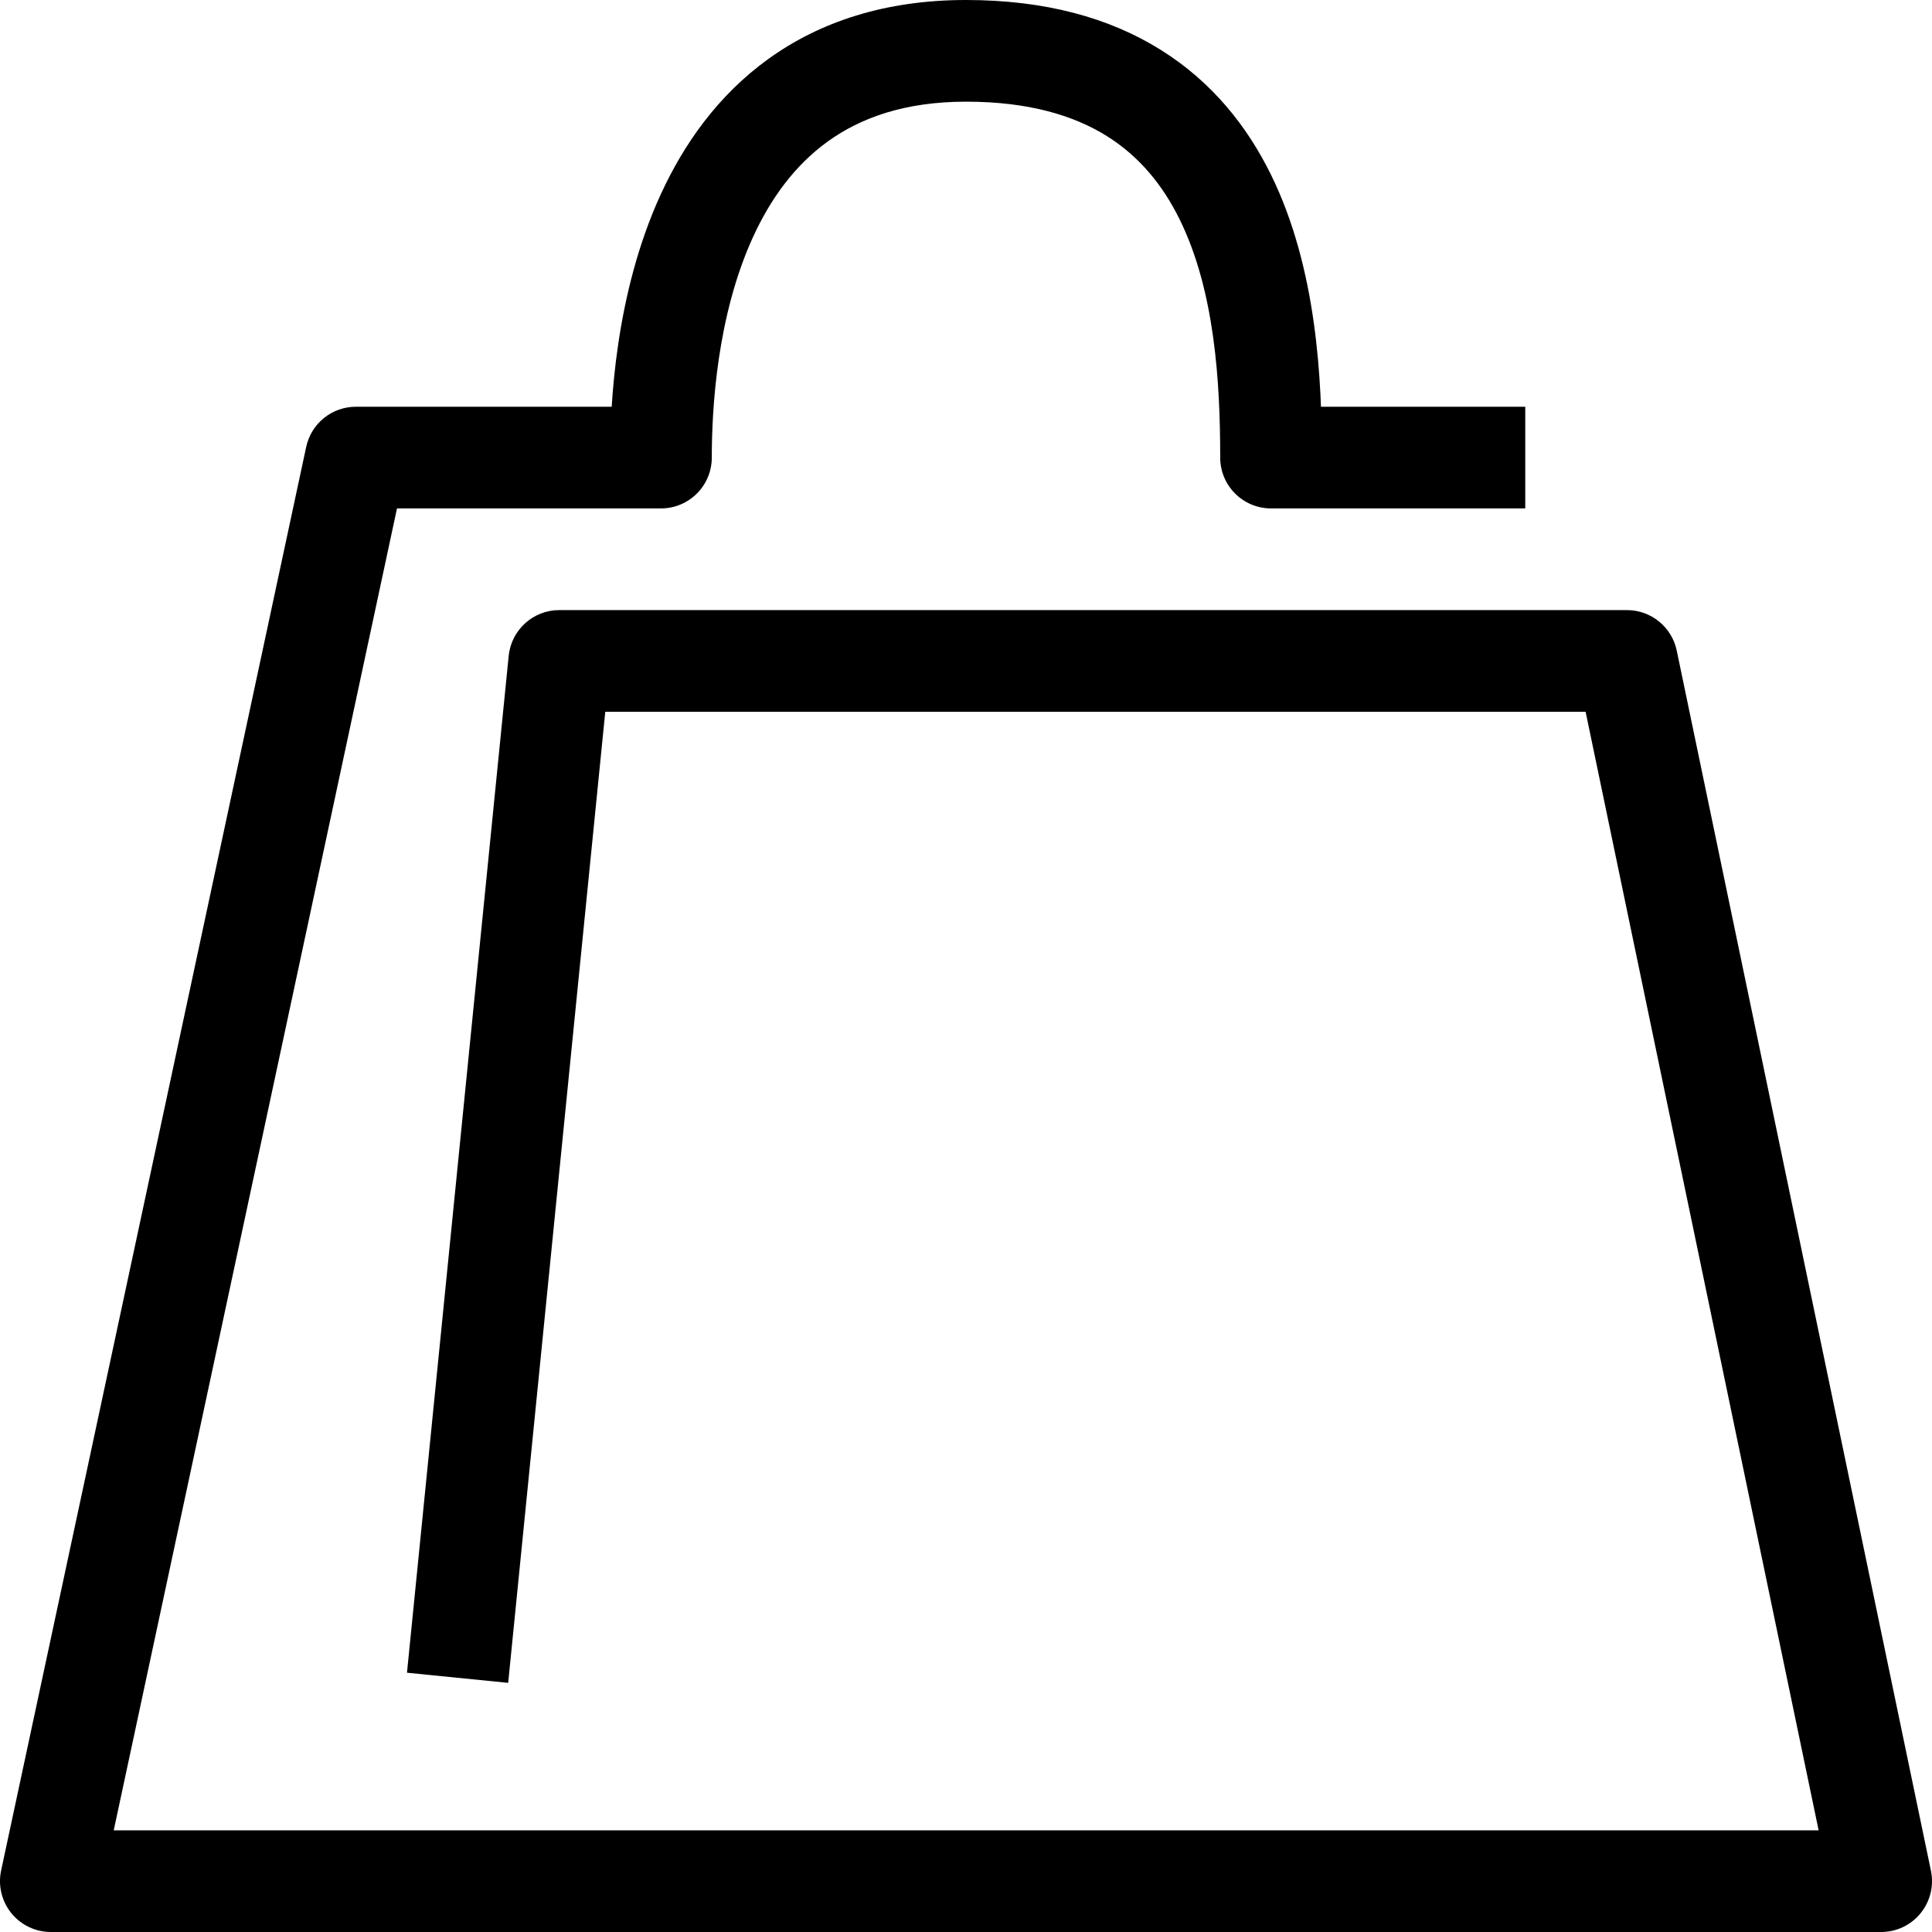 <svg width="64" height="64" viewBox="0 0 64 64" fill="none" xmlns="http://www.w3.org/2000/svg">
<g clip-path="url(#clip0_8883_46225)">
<path d="M42.105 15.158H40.421C40.421 16.088 41.175 16.842 42.105 16.842V15.158ZM21.895 15.158V16.842C22.825 16.842 23.579 16.088 23.579 15.158H21.895ZM11.79 15.158V13.474C10.995 13.474 10.309 14.028 10.143 14.805L11.79 15.158ZM1.684 62.316L0.037 61.963C-0.069 62.46 0.055 62.979 0.374 63.374C0.694 63.77 1.176 64 1.684 64V62.316ZM53.895 21.895L55.544 21.551C55.381 20.77 54.692 20.21 53.895 20.21V21.895ZM62.316 62.316V64C62.823 64 63.303 63.772 63.622 63.378C63.942 62.985 64.068 62.469 63.965 61.972L62.316 62.316ZM18.526 21.895V20.21C17.661 20.21 16.937 20.866 16.851 21.727L18.526 21.895ZM43.789 15.158C43.789 12.619 43.635 8.9 42.1 5.782C41.316 4.188 40.154 2.715 38.45 1.651C36.747 0.586 34.614 0 32 0V3.368C34.101 3.368 35.589 3.835 36.665 4.507C37.741 5.18 38.516 6.128 39.078 7.27C40.239 9.627 40.421 12.644 40.421 15.158H43.789ZM32 0C29.322 0 27.16 0.724 25.458 1.949C23.773 3.162 22.64 4.792 21.879 6.458C20.377 9.744 20.21 13.411 20.21 15.158H23.579C23.579 13.537 23.75 10.467 24.942 7.858C25.528 6.576 26.333 5.47 27.426 4.683C28.503 3.908 29.962 3.368 32 3.368V0ZM21.895 13.474H11.79V16.842H21.895V13.474ZM10.143 14.805L0.037 61.963L3.331 62.669L13.436 15.511L10.143 14.805ZM52.246 22.238L60.667 62.659L63.965 61.972L55.544 21.551L52.246 22.238ZM18.526 23.579H53.895V20.21H18.526V23.579ZM42.105 16.842H50.526V13.474H42.105V16.842ZM16.834 55.747L20.202 22.062L16.851 21.727L13.482 55.411L16.834 55.747ZM1.684 64H62.316V60.632H1.684V64Z" fill="black"/>
</g>
<defs>
<clipPath id="clip0_8883_46225">
<rect width="64" height="64" fill="white"/>
</clipPath>
</defs>
</svg>
